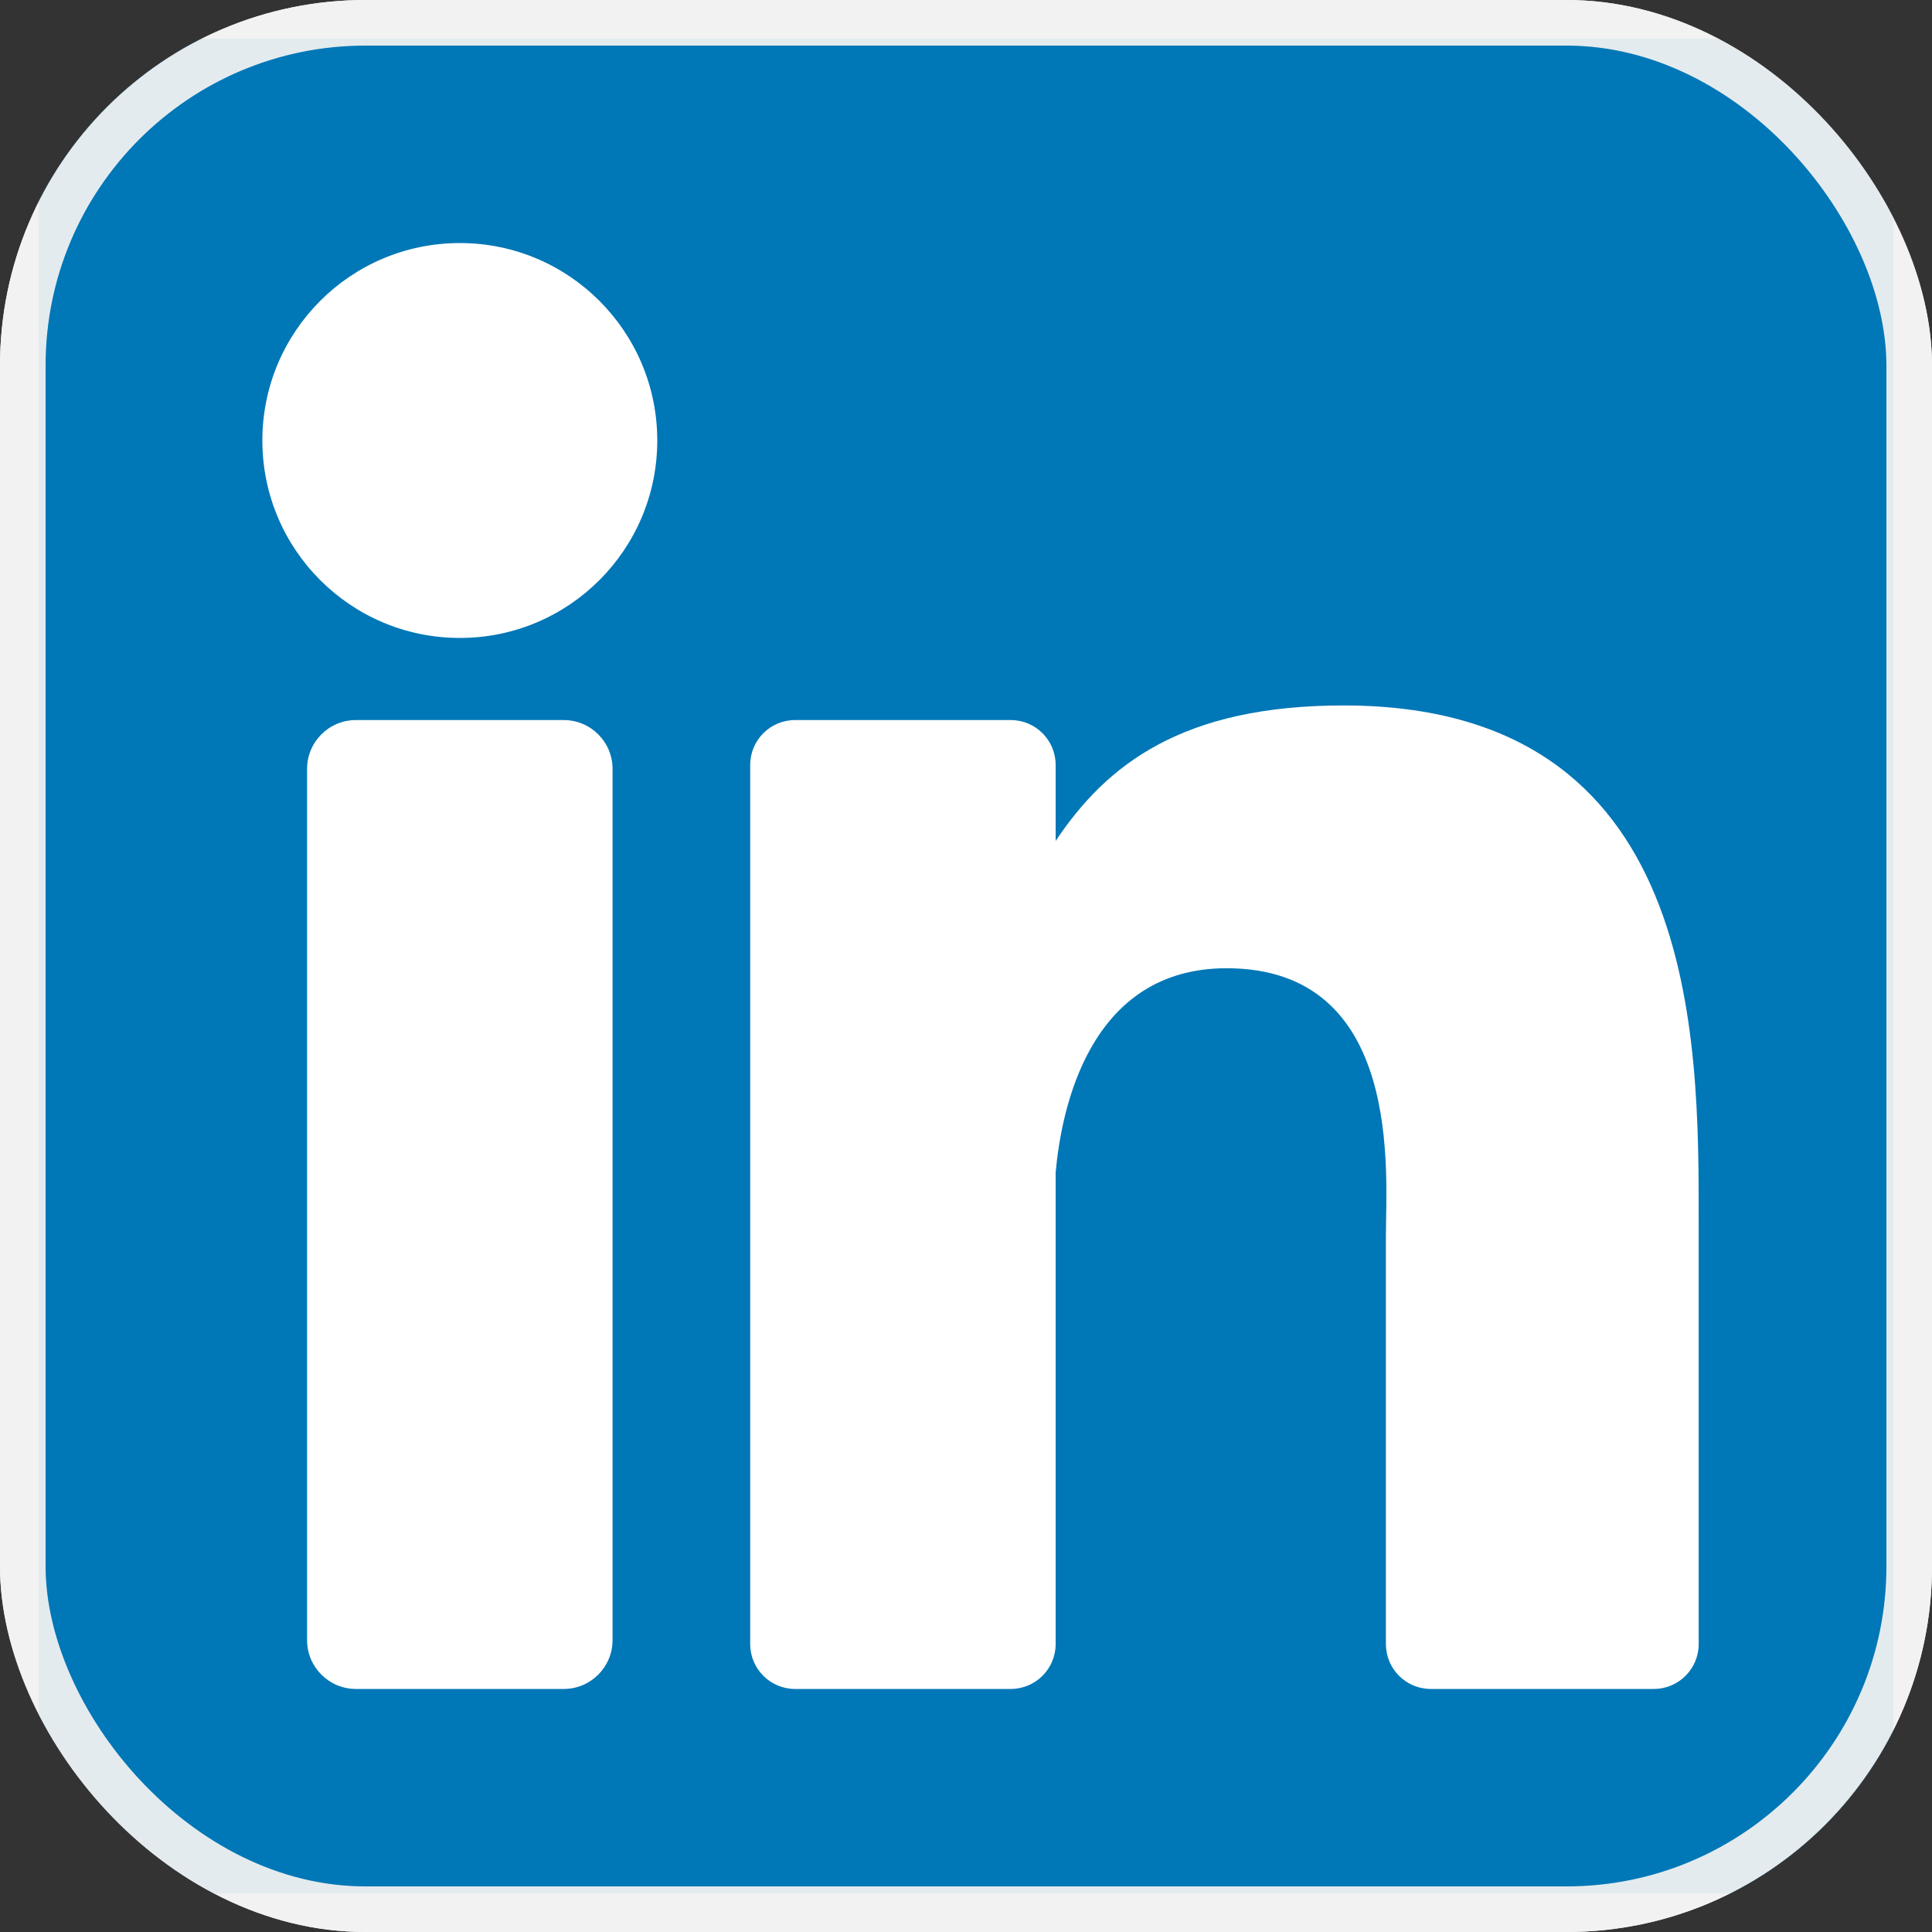 <?xml version="1.0" encoding="UTF-8"?> <svg xmlns="http://www.w3.org/2000/svg" width="50" height="50" viewBox="0 0 50 50" fill="none"><rect x="0" y="0" width="50" height="50" fill="#333333" stroke="none"/><g clip-path="url(#clip0_5_34)"><rect width="50" height="50" rx="9.46" fill="white"></rect><g clip-path="url(#clip1_5_34)"><path d="M341.634 -374H-313.634C-353.6 -374 -386 -341.6 -386 -301.634V353.631C-386 393.6 -353.6 426 -313.634 426H341.631C381.6 426 414 393.6 414 353.631V-301.634C414 -341.6 381.6 -374 341.634 -374ZM-138.446 316.773C-138.446 328.404 -147.874 337.832 -159.506 337.832H-249.152C-260.783 337.832 -270.212 328.404 -270.212 316.773V-59.02C-270.212 -70.651 -260.783 -80.08 -249.152 -80.08H-159.506C-147.874 -80.08 -138.446 -70.651 -138.446 -59.02V316.773ZM-204.329 -115.504C-251.363 -115.504 -289.493 -153.634 -289.493 -200.668C-289.493 -247.703 -251.363 -285.832 -204.329 -285.832C-157.294 -285.832 -119.164 -247.703 -119.164 -200.668C-119.164 -153.634 -157.292 -115.504 -204.329 -115.504ZM330.042 318.469C330.042 329.162 321.372 337.832 310.679 337.832H214.482C203.789 337.832 195.118 329.162 195.118 318.469V142.201C195.118 115.906 202.831 26.974 126.4 26.974C67.114 26.974 55.089 87.845 52.674 115.162V318.469C52.674 329.162 44.006 337.832 33.311 337.832H-59.728C-70.421 337.832 -79.091 329.162 -79.091 318.469V-60.716C-79.091 -71.409 -70.421 -80.08 -59.728 -80.08H33.311C44.004 -80.08 52.674 -71.409 52.674 -60.716V-27.931C74.658 -60.922 107.328 -86.385 176.888 -86.385C330.924 -86.385 330.042 57.523 330.042 136.593V318.469Z" fill="#0077B7"></path><g clip-path="url(#clip2_5_34)"><path d="M44.658 1H5.342C2.944 1 1 2.944 1 5.342V44.658C1 47.056 2.944 49 5.342 49H44.658C47.056 49 49 47.056 49 44.658V5.342C49 2.944 47.056 1 44.658 1ZM15.853 42.446C15.853 43.144 15.287 43.71 14.59 43.71H9.211C8.513 43.71 7.947 43.144 7.947 42.446V19.899C7.947 19.201 8.513 18.635 9.211 18.635H14.59C15.287 18.635 15.853 19.201 15.853 19.899V42.446ZM11.9 16.51C9.078 16.51 6.79 14.222 6.79 11.4C6.79 8.578 9.078 6.29 11.9 6.29C14.722 6.29 17.01 8.578 17.01 11.4C17.01 14.222 14.723 16.51 11.9 16.51ZM43.962 42.548C43.962 43.19 43.442 43.71 42.801 43.71H37.029C36.387 43.71 35.867 43.19 35.867 42.548V31.972C35.867 30.394 36.33 25.058 31.744 25.058C28.187 25.058 27.465 28.711 27.32 30.35V42.548C27.32 43.19 26.8 43.71 26.159 43.71H20.576C19.935 43.71 19.415 43.19 19.415 42.548V19.797C19.415 19.155 19.935 18.635 20.576 18.635H26.159C26.8 18.635 27.32 19.155 27.32 19.797V21.764C28.64 19.785 30.6 18.257 34.773 18.257C44.015 18.257 43.962 26.891 43.962 31.636V42.548Z" fill="#0077B7"></path></g></g></g><rect x="0.59" y="0.59" width="48.82" height="48.82" rx="8.87" stroke="#F1F1F1" stroke-opacity="0.945" stroke-width="1.18"></rect><defs><clipPath id="clip0_5_34"><rect width="50" height="50" rx="9.46" fill="white"></rect></clipPath><clipPath id="clip1_5_34"><rect width="800" height="800" fill="white" transform="translate(-386 -374)"></rect></clipPath><clipPath id="clip2_5_34"><rect width="48" height="48" fill="white" transform="translate(1 1)"></rect></clipPath></defs></svg> 
